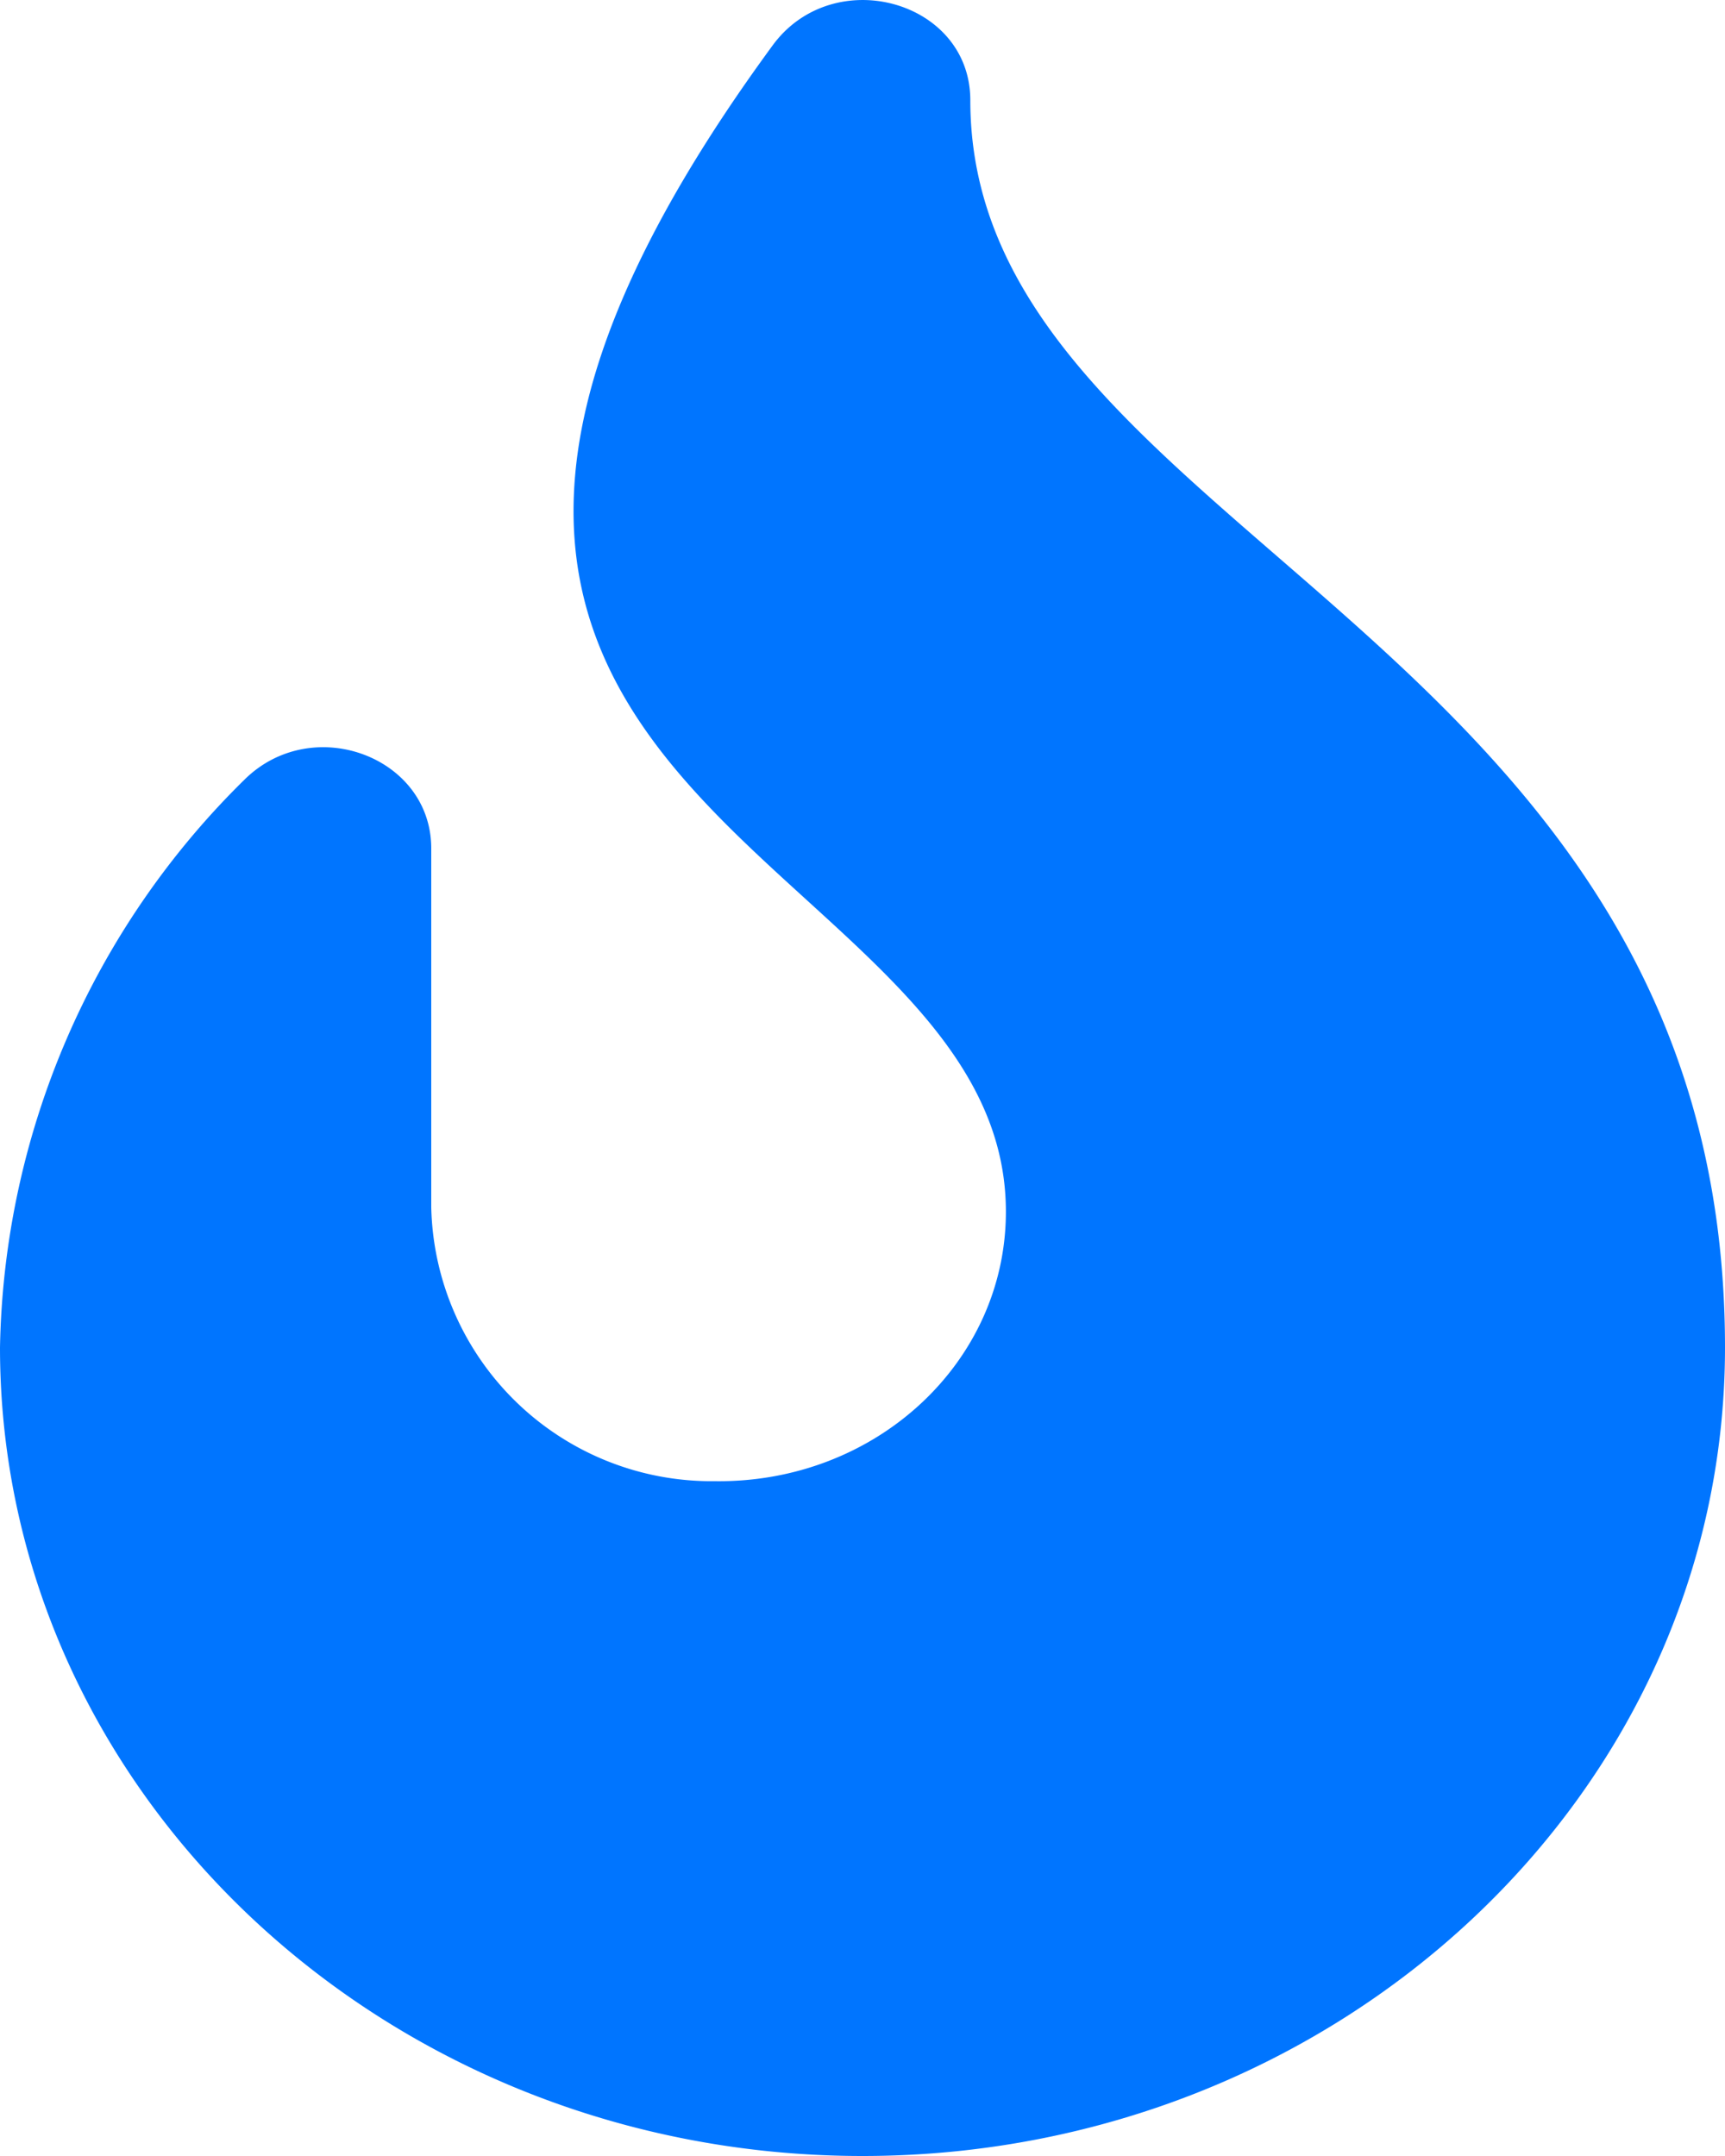 <?xml version="1.0" encoding="UTF-8"?> <svg xmlns:xlink="http://www.w3.org/1999/xlink" xmlns="http://www.w3.org/2000/svg" width="16" height="20" fill="none"><path fill="#0075FF" d="M9 .93C9 0 7.72-.35 7.16.43 2 7.48 9.33 7.8 9.33 11.24c0 1.4-1.21 2.52-2.7 2.5A2.6 2.6 0 0 1 4 11.2V7.87c0-.85-1.1-1.26-1.73-.64A7.57 7.57 0 0 0 0 12.5C0 16.64 3.59 20 8 20s8-3.36 8-7.5C16 5.85 9 4.96 9 .93Z"></path></svg> 